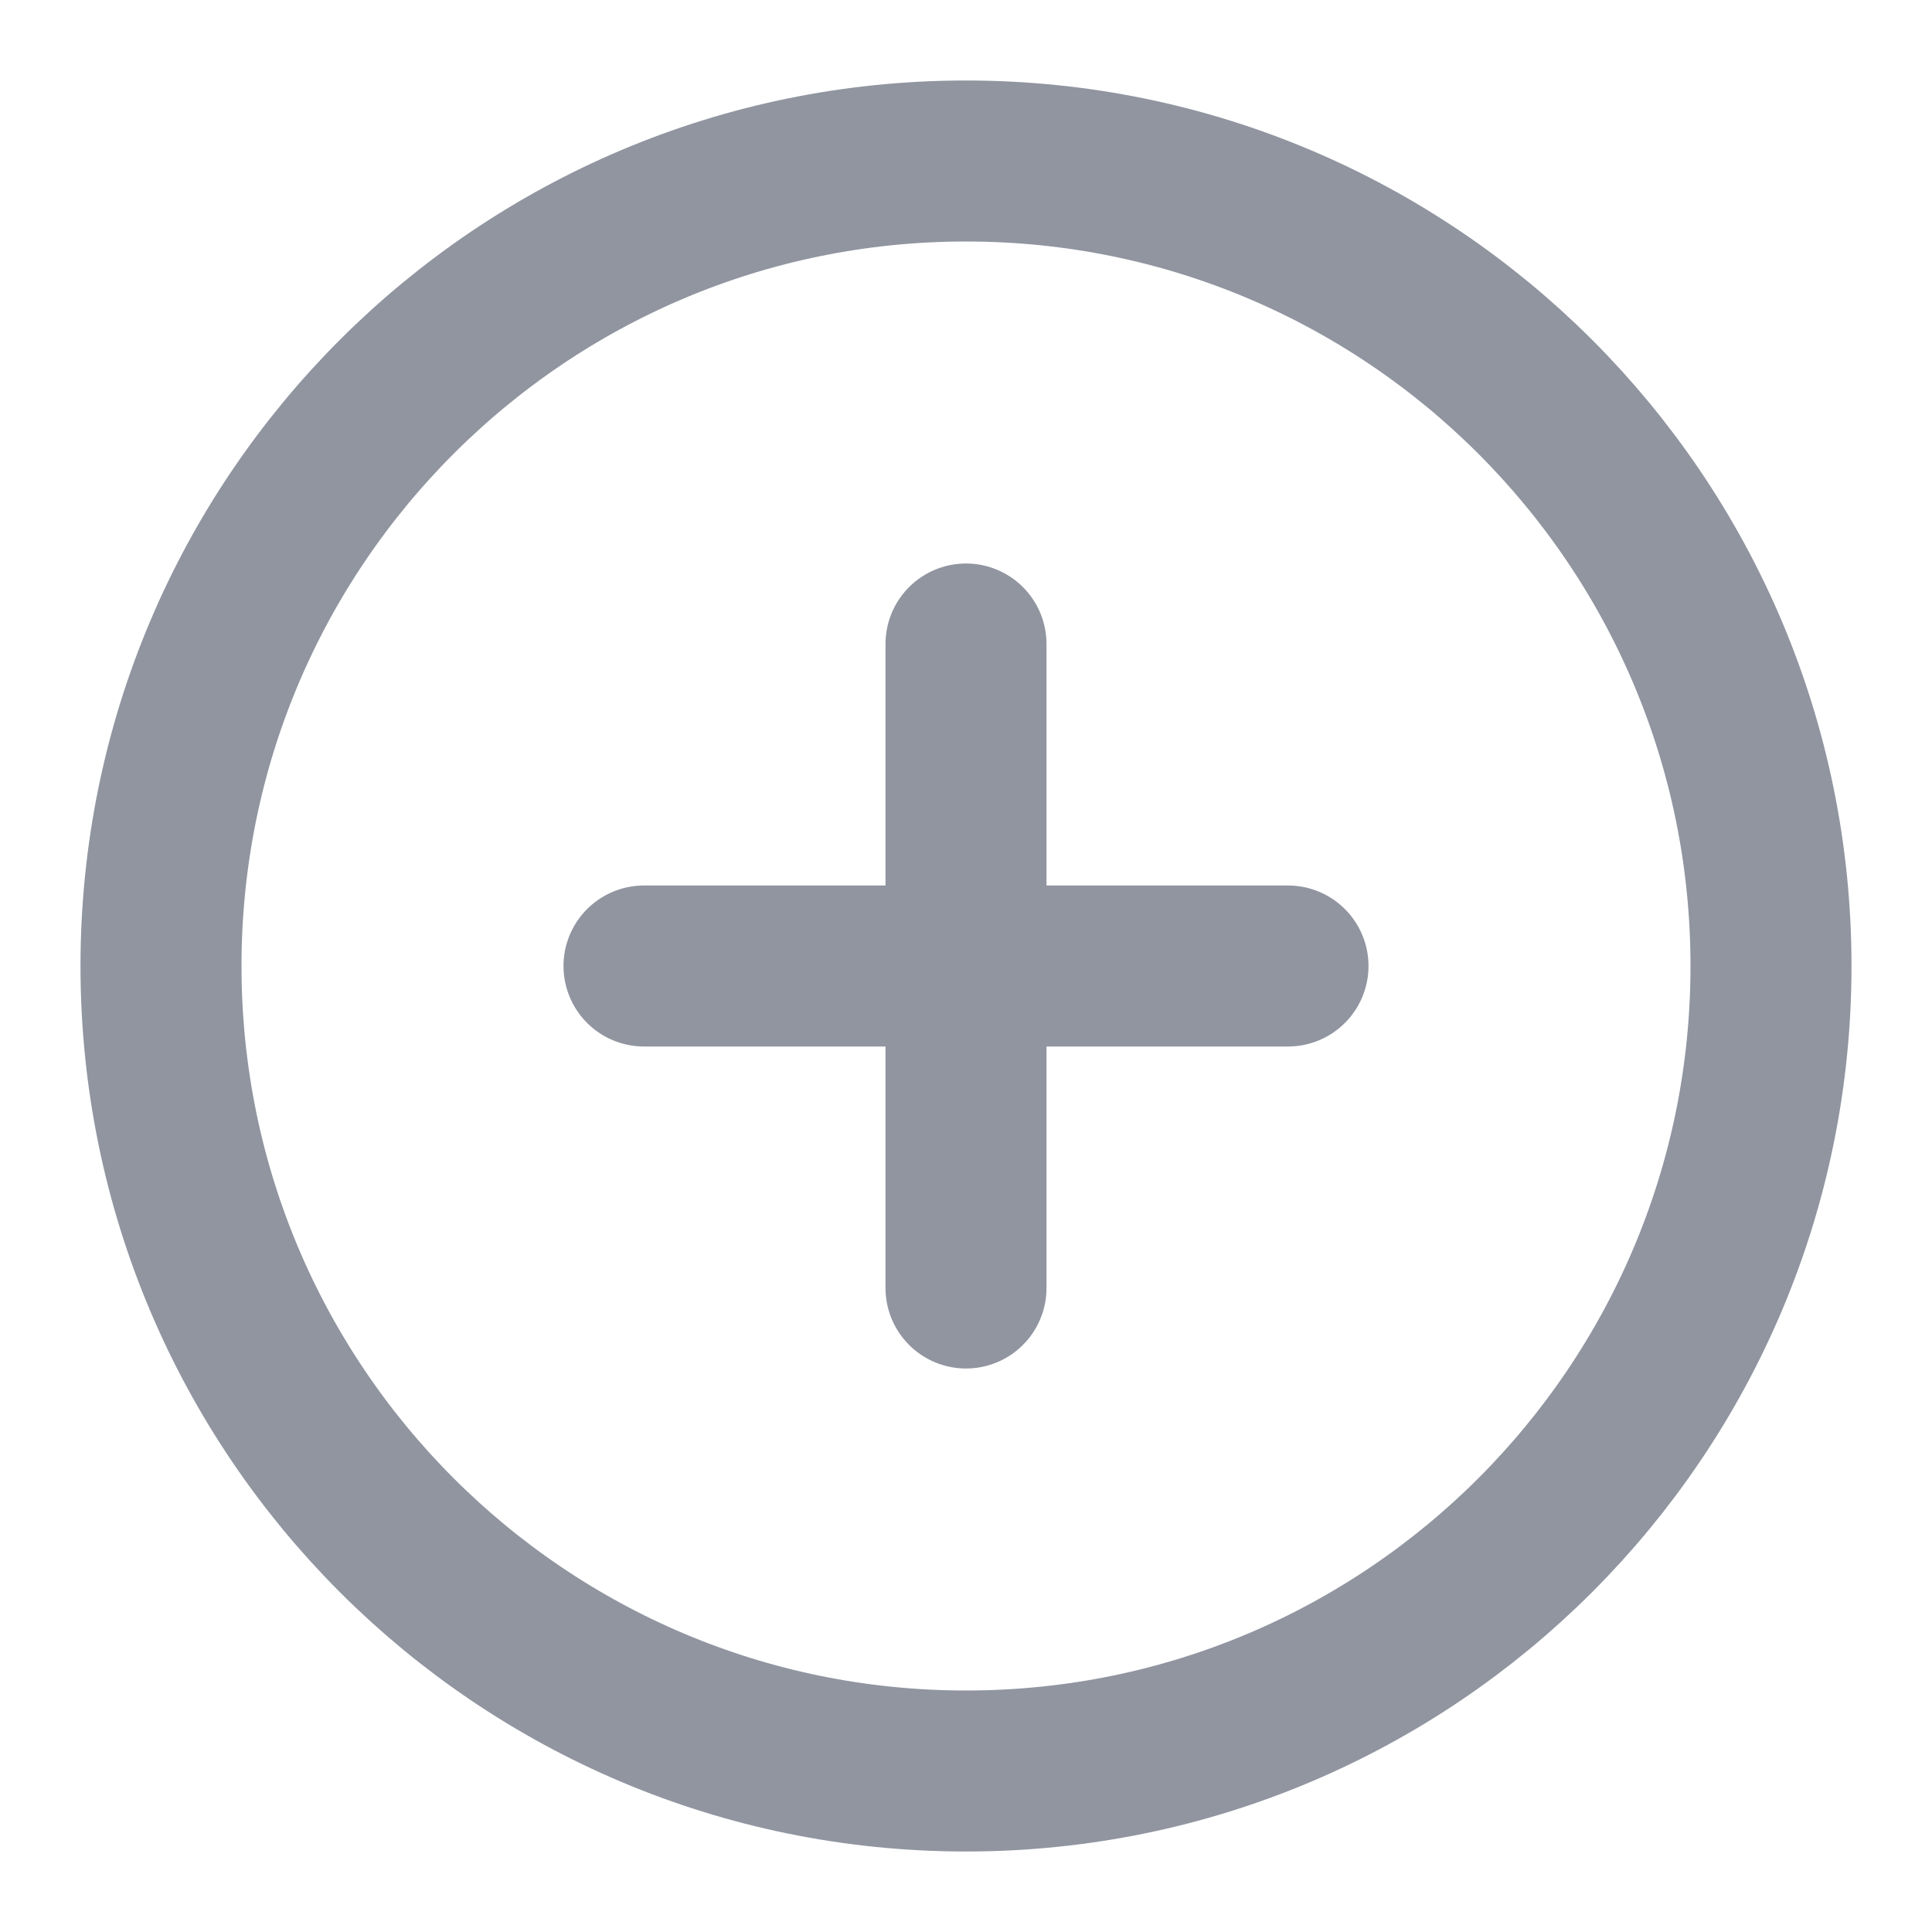 <?xml version="1.0" encoding="UTF-8"?>
<svg xmlns="http://www.w3.org/2000/svg" width="24" height="24" viewBox="0 0 24 24" fill="none">
  <path d="M12 22C17.523 22 22 17.523 22 12C22 6.477 17.523 2 12 2C6.477 2 2 6.477 2 12C2 17.523 6.477 22 12 22Z" stroke="#9095A0" stroke-width="2" stroke-linecap="round" stroke-linejoin="round"></path>
  <path d="M8 12H16" stroke="#9095A0" stroke-width="2" stroke-linecap="round" stroke-linejoin="round"></path>
  <path d="M12 8V16" stroke="#9095A0" stroke-width="2" stroke-linecap="round" stroke-linejoin="round"></path>
</svg>
